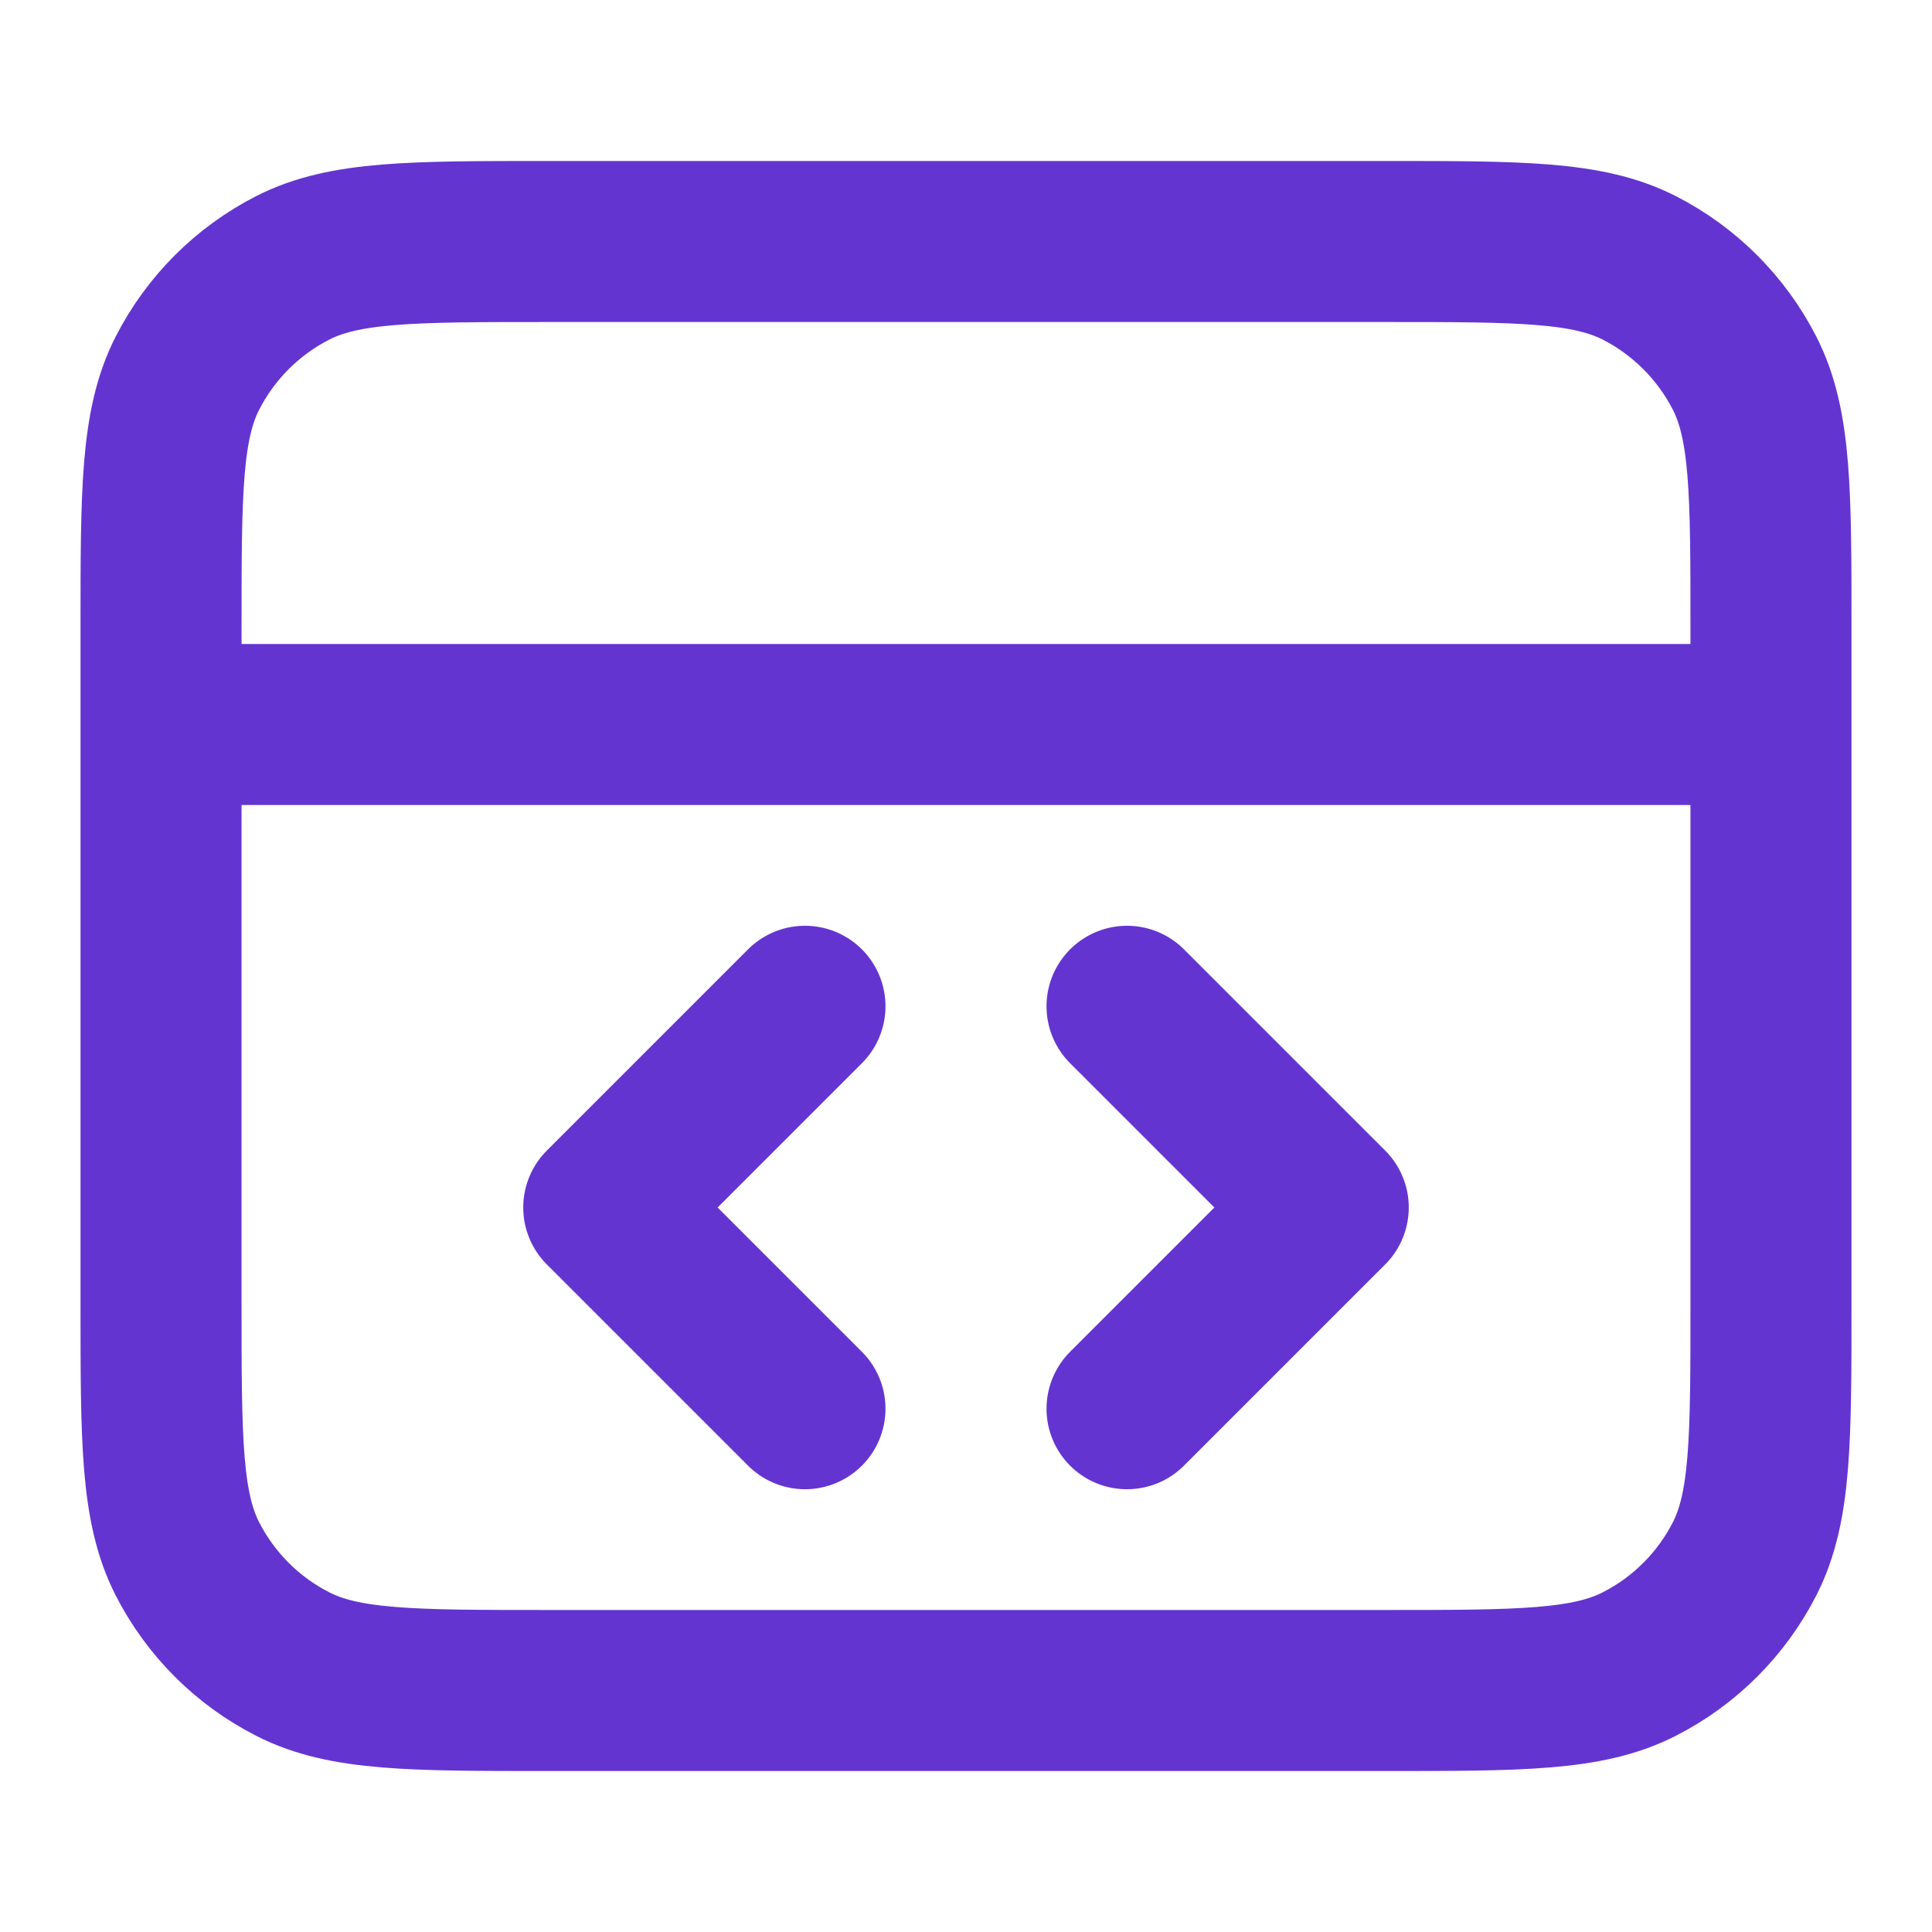 <svg width="20" height="20" viewBox="0 0 20 20" fill="none" xmlns="http://www.w3.org/2000/svg">
<g id="code-browser" clip-path="url(#clip0_1798_38416)">
<path id="Icon" d="M18.333 7.5H1.667M11.667 14.583L13.75 12.5L11.667 10.417M8.333 10.417L6.25 12.5L8.333 14.583M1.667 6.5L1.667 13.5C1.667 14.9 1.667 15.6 1.939 16.135C2.179 16.605 2.561 16.988 3.032 17.227C3.566 17.5 4.266 17.5 5.667 17.5H14.333C15.733 17.5 16.433 17.5 16.968 17.227C17.439 16.988 17.821 16.605 18.061 16.135C18.333 15.6 18.333 14.9 18.333 13.5V6.5C18.333 5.1 18.333 4.4 18.061 3.865C17.821 3.395 17.439 3.012 16.968 2.772C16.433 2.5 15.733 2.5 14.333 2.5L5.667 2.5C4.266 2.5 3.566 2.5 3.032 2.772C2.561 3.012 2.179 3.395 1.939 3.865C1.667 4.4 1.667 5.1 1.667 6.5Z" stroke="#6434D0" stroke-width="1.667" stroke-linecap="round" stroke-linejoin="round"/>
</g>
<defs>
<clipPath id="clip0_1798_38416">
<rect width="20" height="20" fill="white"/>
</clipPath>
</defs>
</svg>
